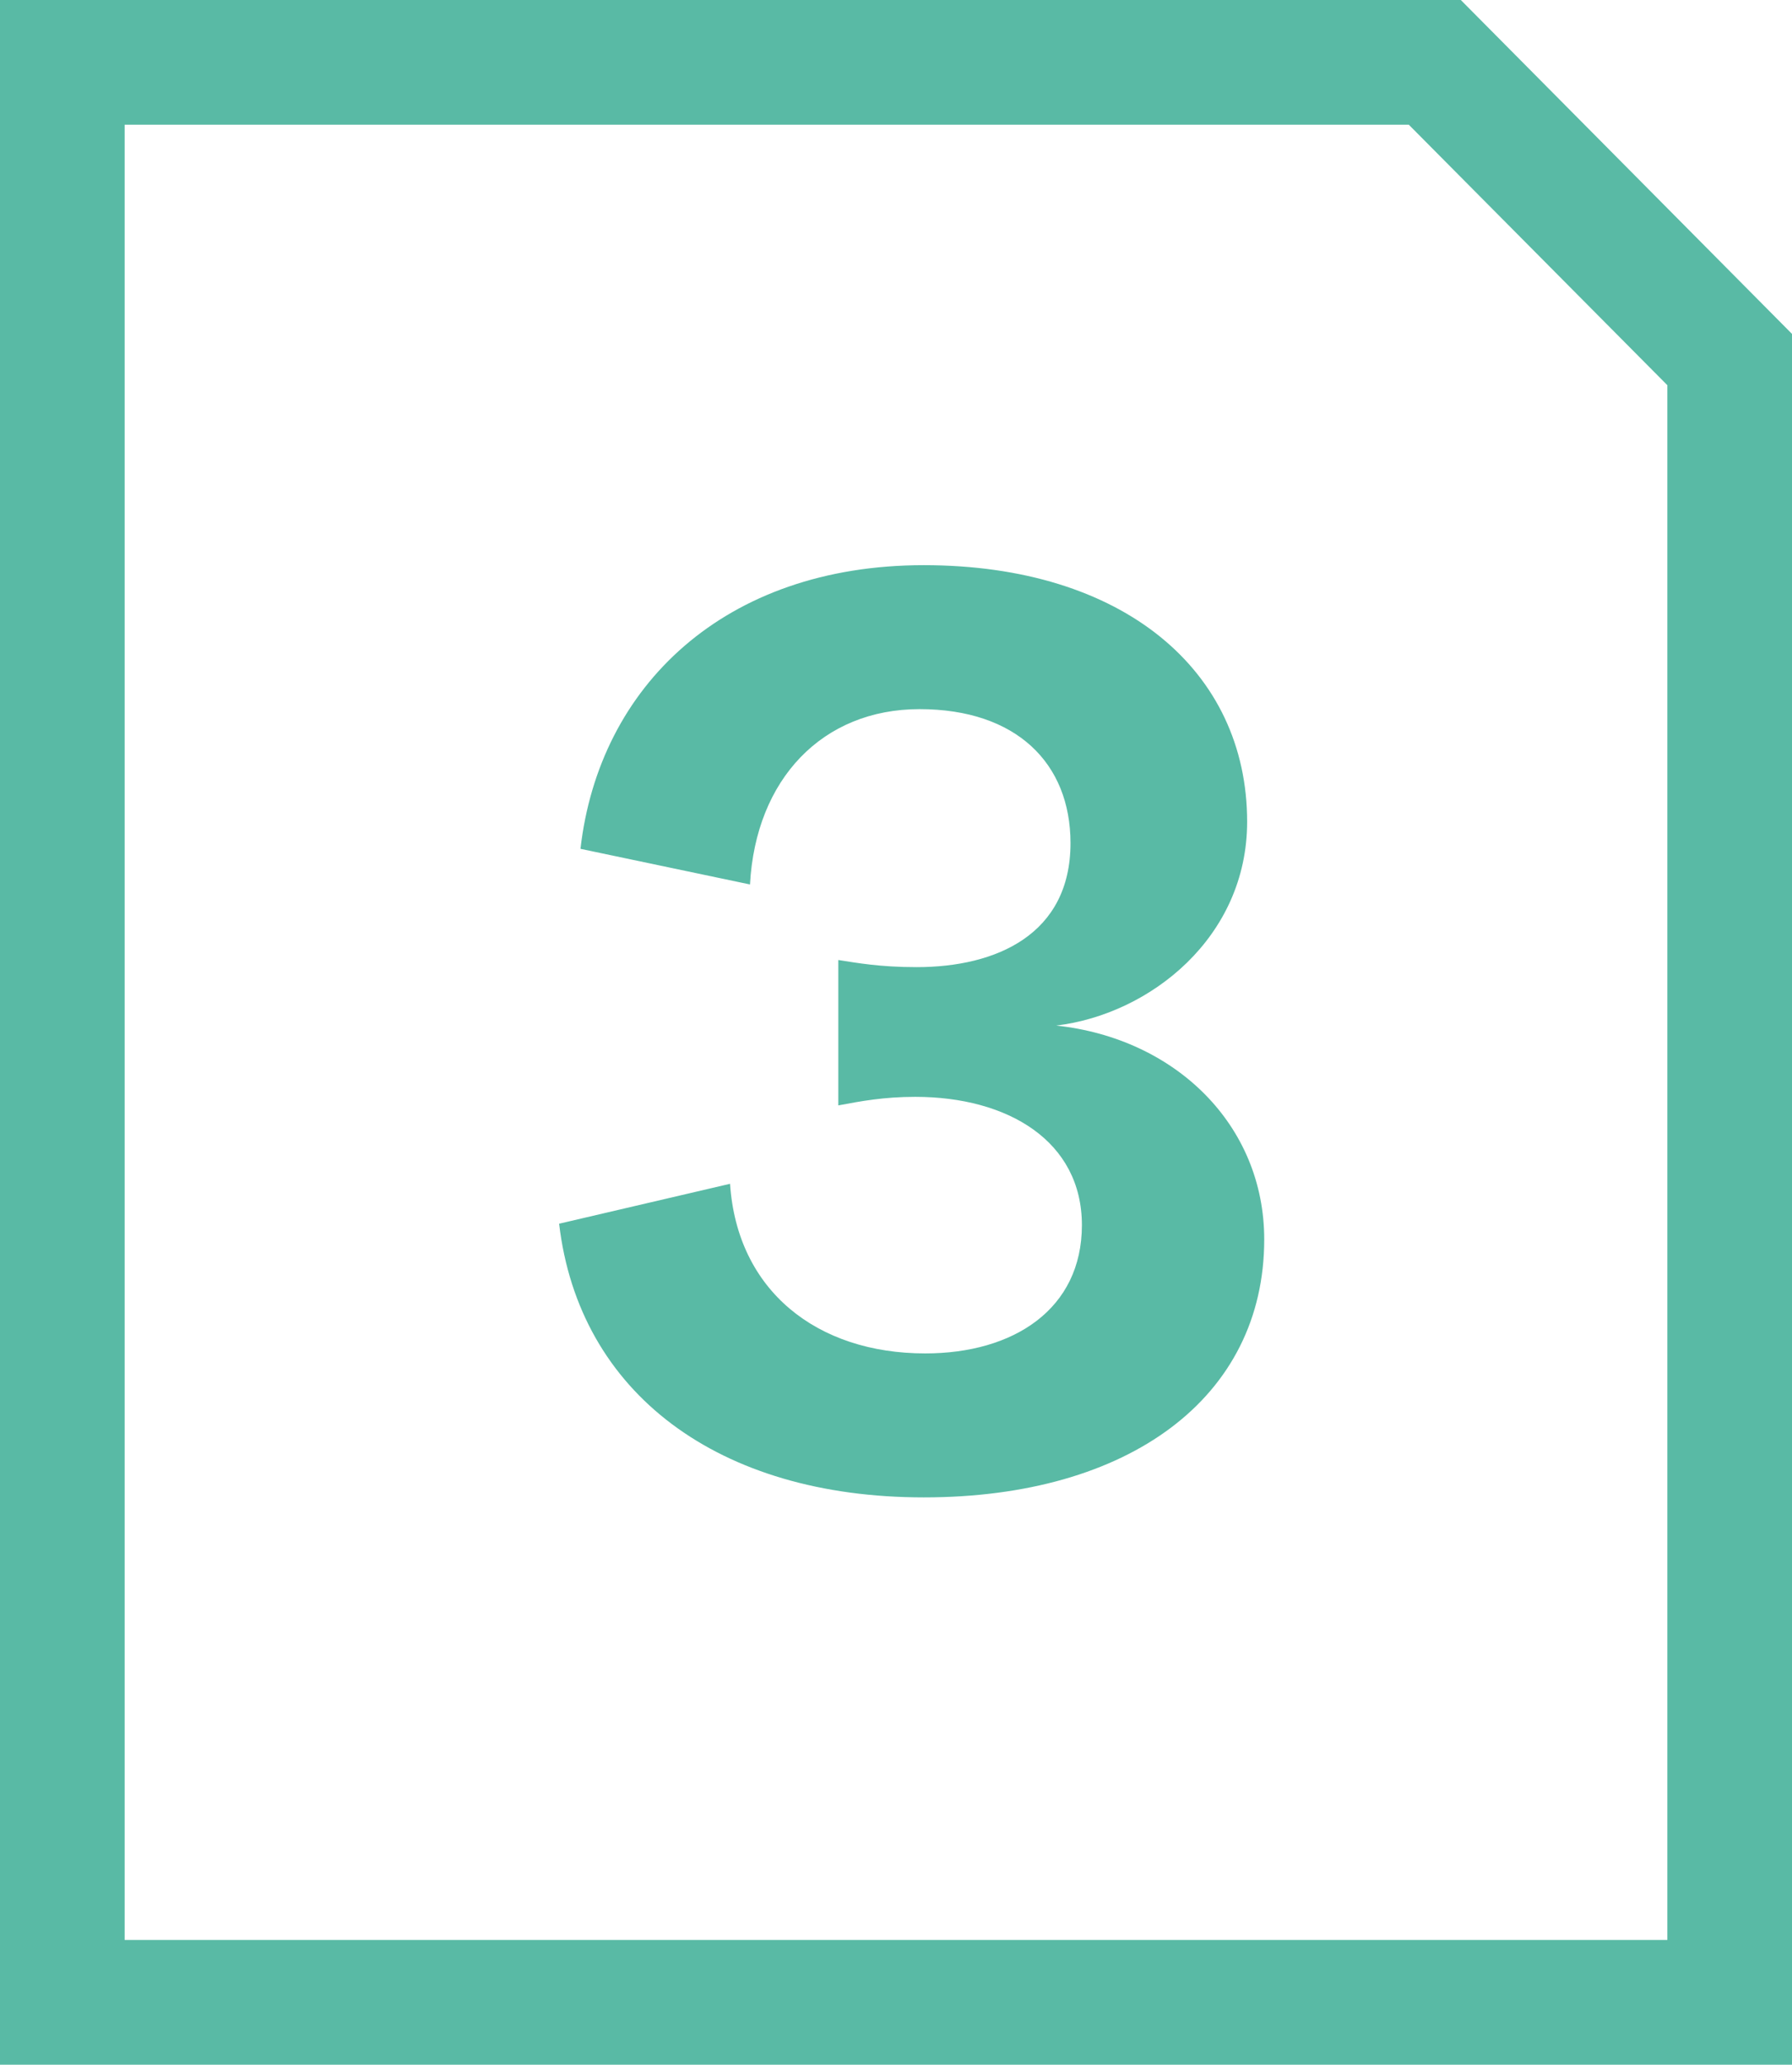 <?xml version="1.0" encoding="UTF-8"?>
<svg xmlns="http://www.w3.org/2000/svg" id="uuid-2af0d402-ac00-47a9-95a2-12569d1d2ac9" data-name="Ebene 2" viewBox="0 0 50.32 57.94">
  <g id="uuid-25fbc096-4d80-4e3f-a494-baad0d8562b6" data-name="Ebene 2">
    <g>
      <path d="M16.3,23.82c.52-4.56,4.04-7.96,9.64-7.96s9.08,2.96,9.08,7.2c0,3.24-2.72,5.4-5.36,5.72,3.36.36,5.84,2.8,5.84,6,0,4.44-3.8,7.24-9.56,7.24s-9.68-2.92-10.24-7.68l4.8-1.12c.2,3,2.44,4.76,5.48,4.76,2.48,0,4.4-1.24,4.4-3.6s-2.08-3.6-4.68-3.6c-.88,0-1.52.12-2.16.24v-4.08c.52.08,1.16.2,2.2.2,2.24,0,4.32-.92,4.32-3.48,0-2.24-1.52-3.76-4.24-3.76s-4.6,1.96-4.76,4.92l-4.76-1Z" style="fill: #59baa5; stroke-width: 0px;"></path>
      <path d="M50.32,57.94H0V0h41.02l9.3,9.37v48.57ZM3.5,54.44h43.32V10.81l-7.26-7.31H3.5v50.94Z" style="fill: #59baa5; stroke-width: 0px;"></path>
    </g>
  </g>
</svg>
